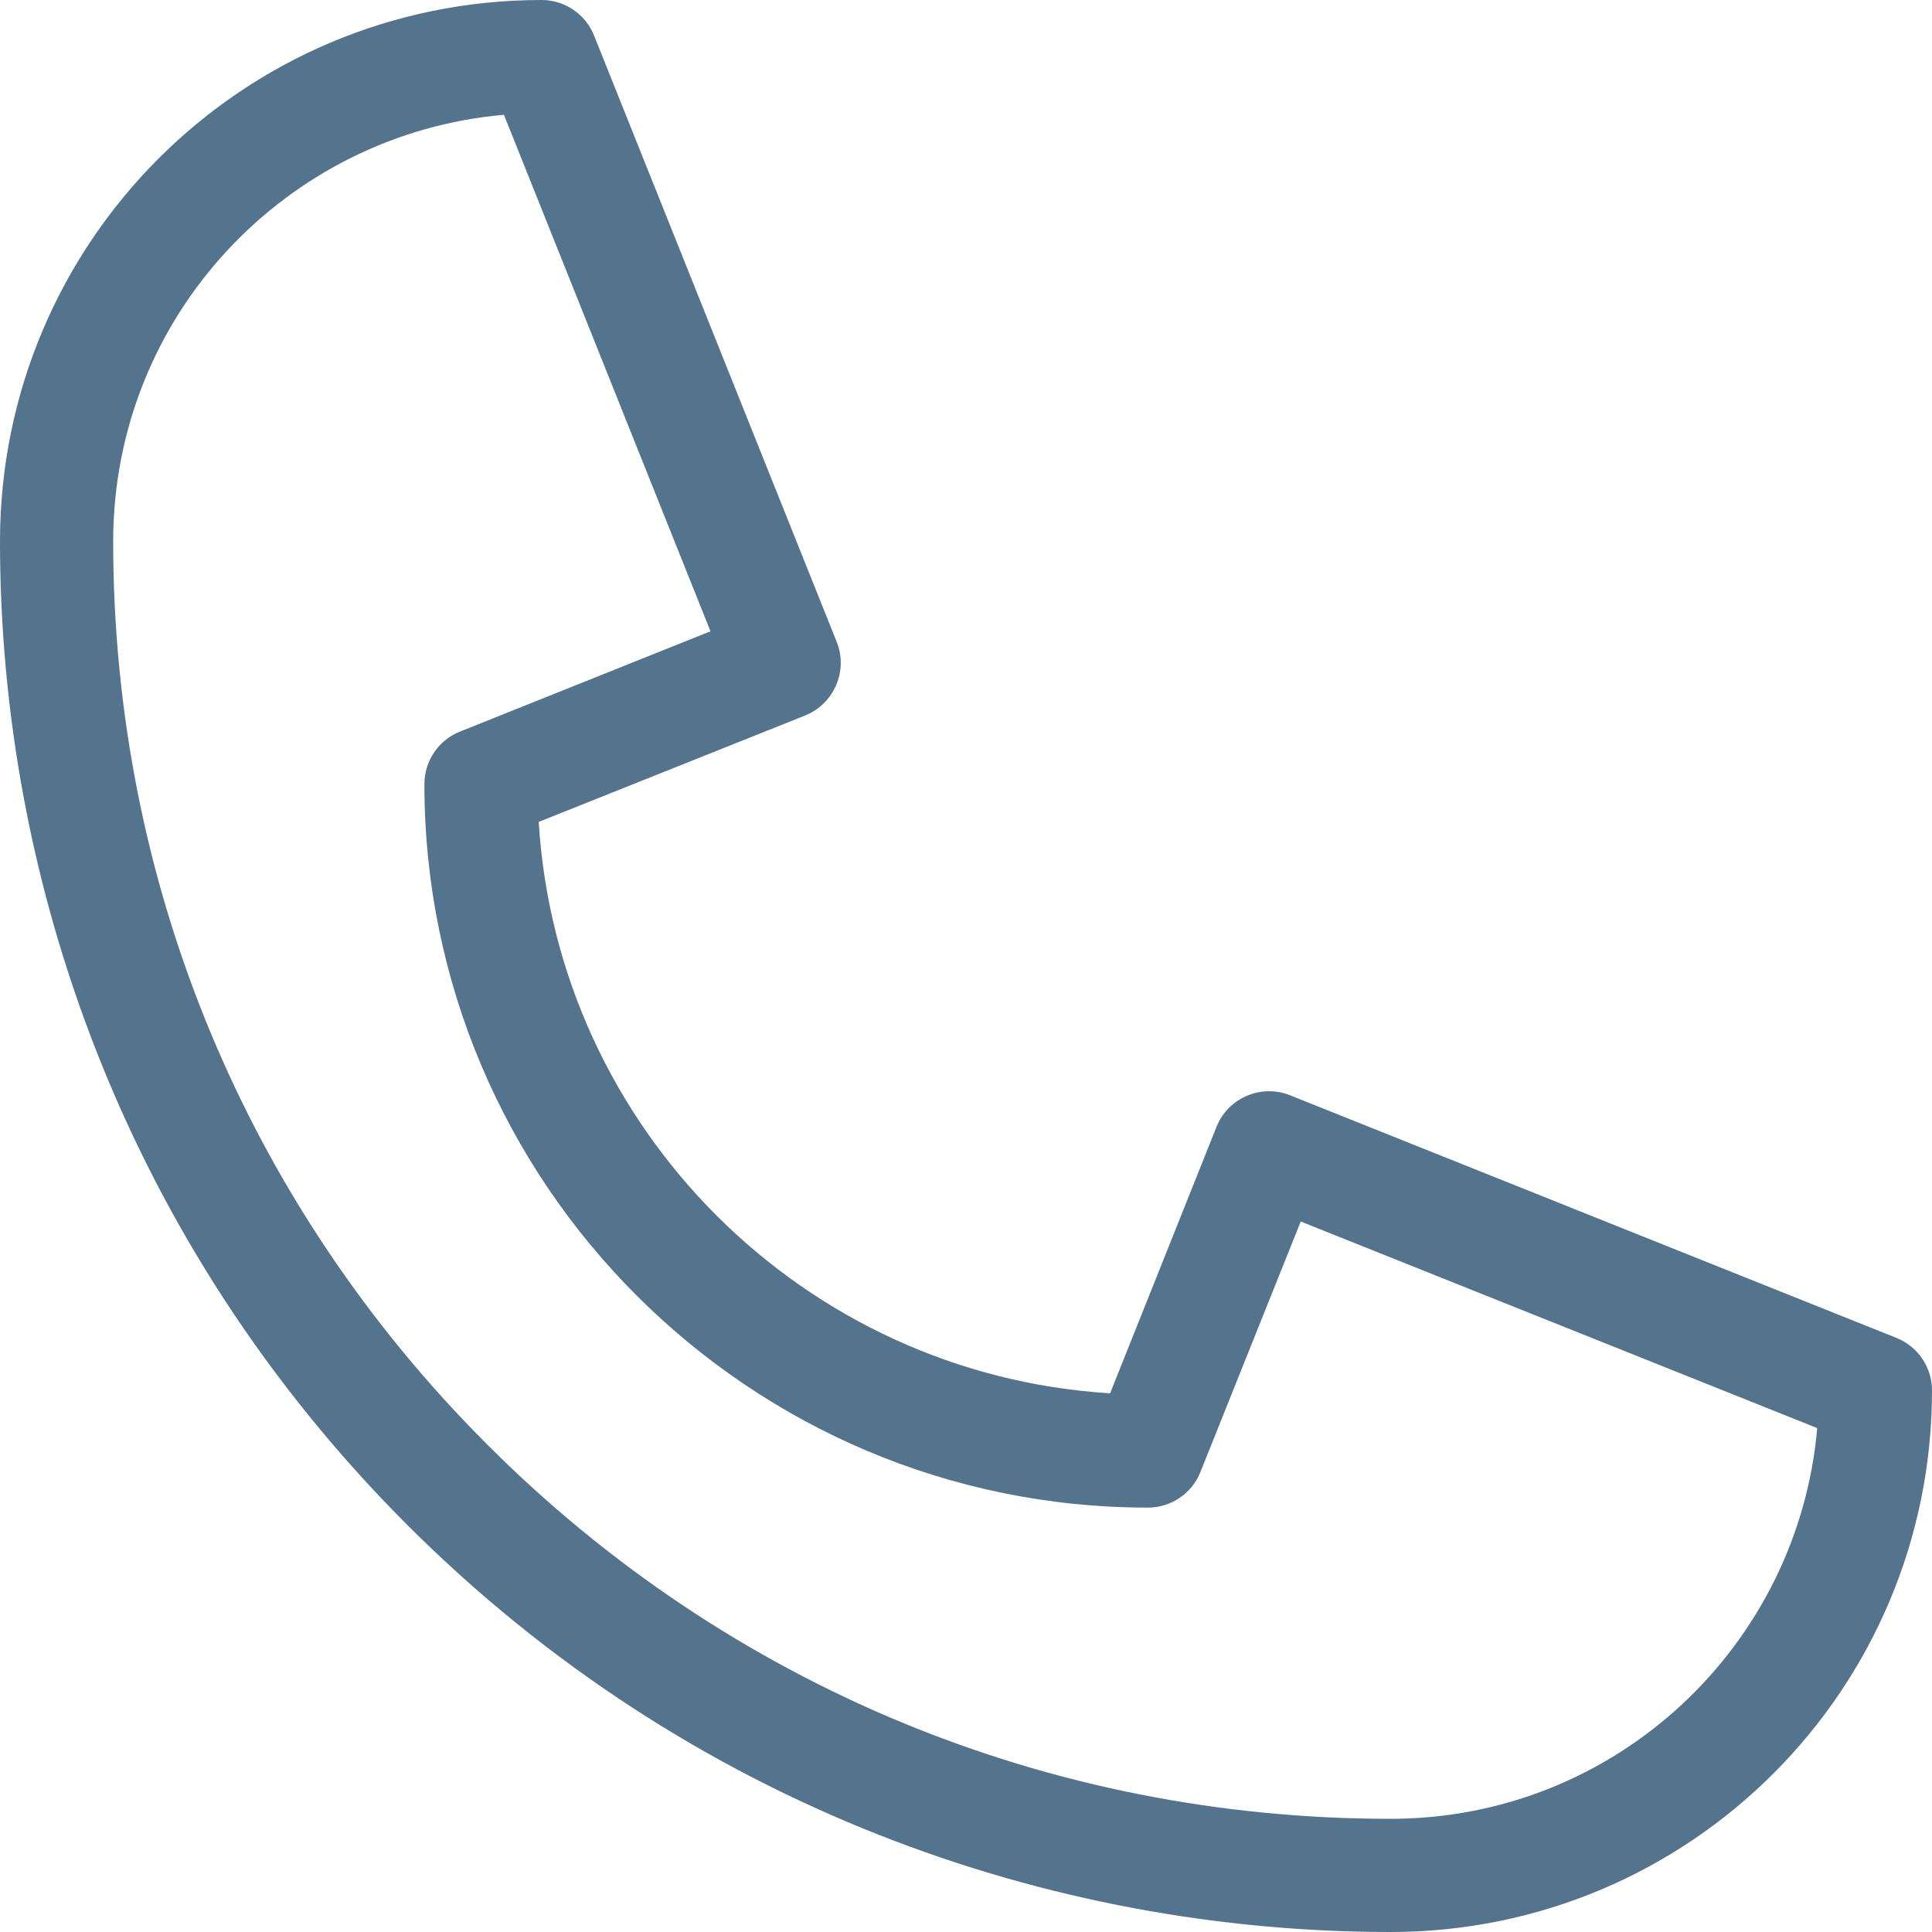 <svg width="12" height="12" viewBox="0 0 12 12" fill="none" xmlns="http://www.w3.org/2000/svg">
<g clip-path="url(#clip0_27_592)">
<path d="M8.636 12C6.532 12 4.286 11.227 2.529 9.471C0.776 7.717 0 5.472 0 3.364C0 1.506 1.503 0 3.364 0C3.508 0 3.637 0.088 3.69 0.221L5.197 3.987C5.269 4.167 5.181 4.371 5.001 4.444L3.346 5.105C3.463 7.009 4.991 8.537 6.895 8.654L7.556 6.999C7.628 6.819 7.833 6.731 8.013 6.803L11.779 8.31C11.912 8.363 12 8.492 12 8.636C12 10.494 10.497 12 8.636 12ZM3.13 0.713C1.784 0.83 0.703 1.959 0.703 3.364C0.703 5.483 1.528 7.475 3.027 8.973C4.525 10.472 6.517 11.297 8.636 11.297C10.041 11.297 11.17 10.217 11.287 8.87L8.079 7.587L7.456 9.143C7.403 9.277 7.273 9.364 7.13 9.364C4.652 9.364 2.636 7.348 2.636 4.871C2.636 4.727 2.723 4.597 2.857 4.544L4.413 3.921L3.13 0.713Z" fill="#53748C"/>
</g>
<defs>
<clipPath id="clip0_27_592">
<rect width="12" height="12" fill="white"/>
</clipPath>
</defs>
</svg>
